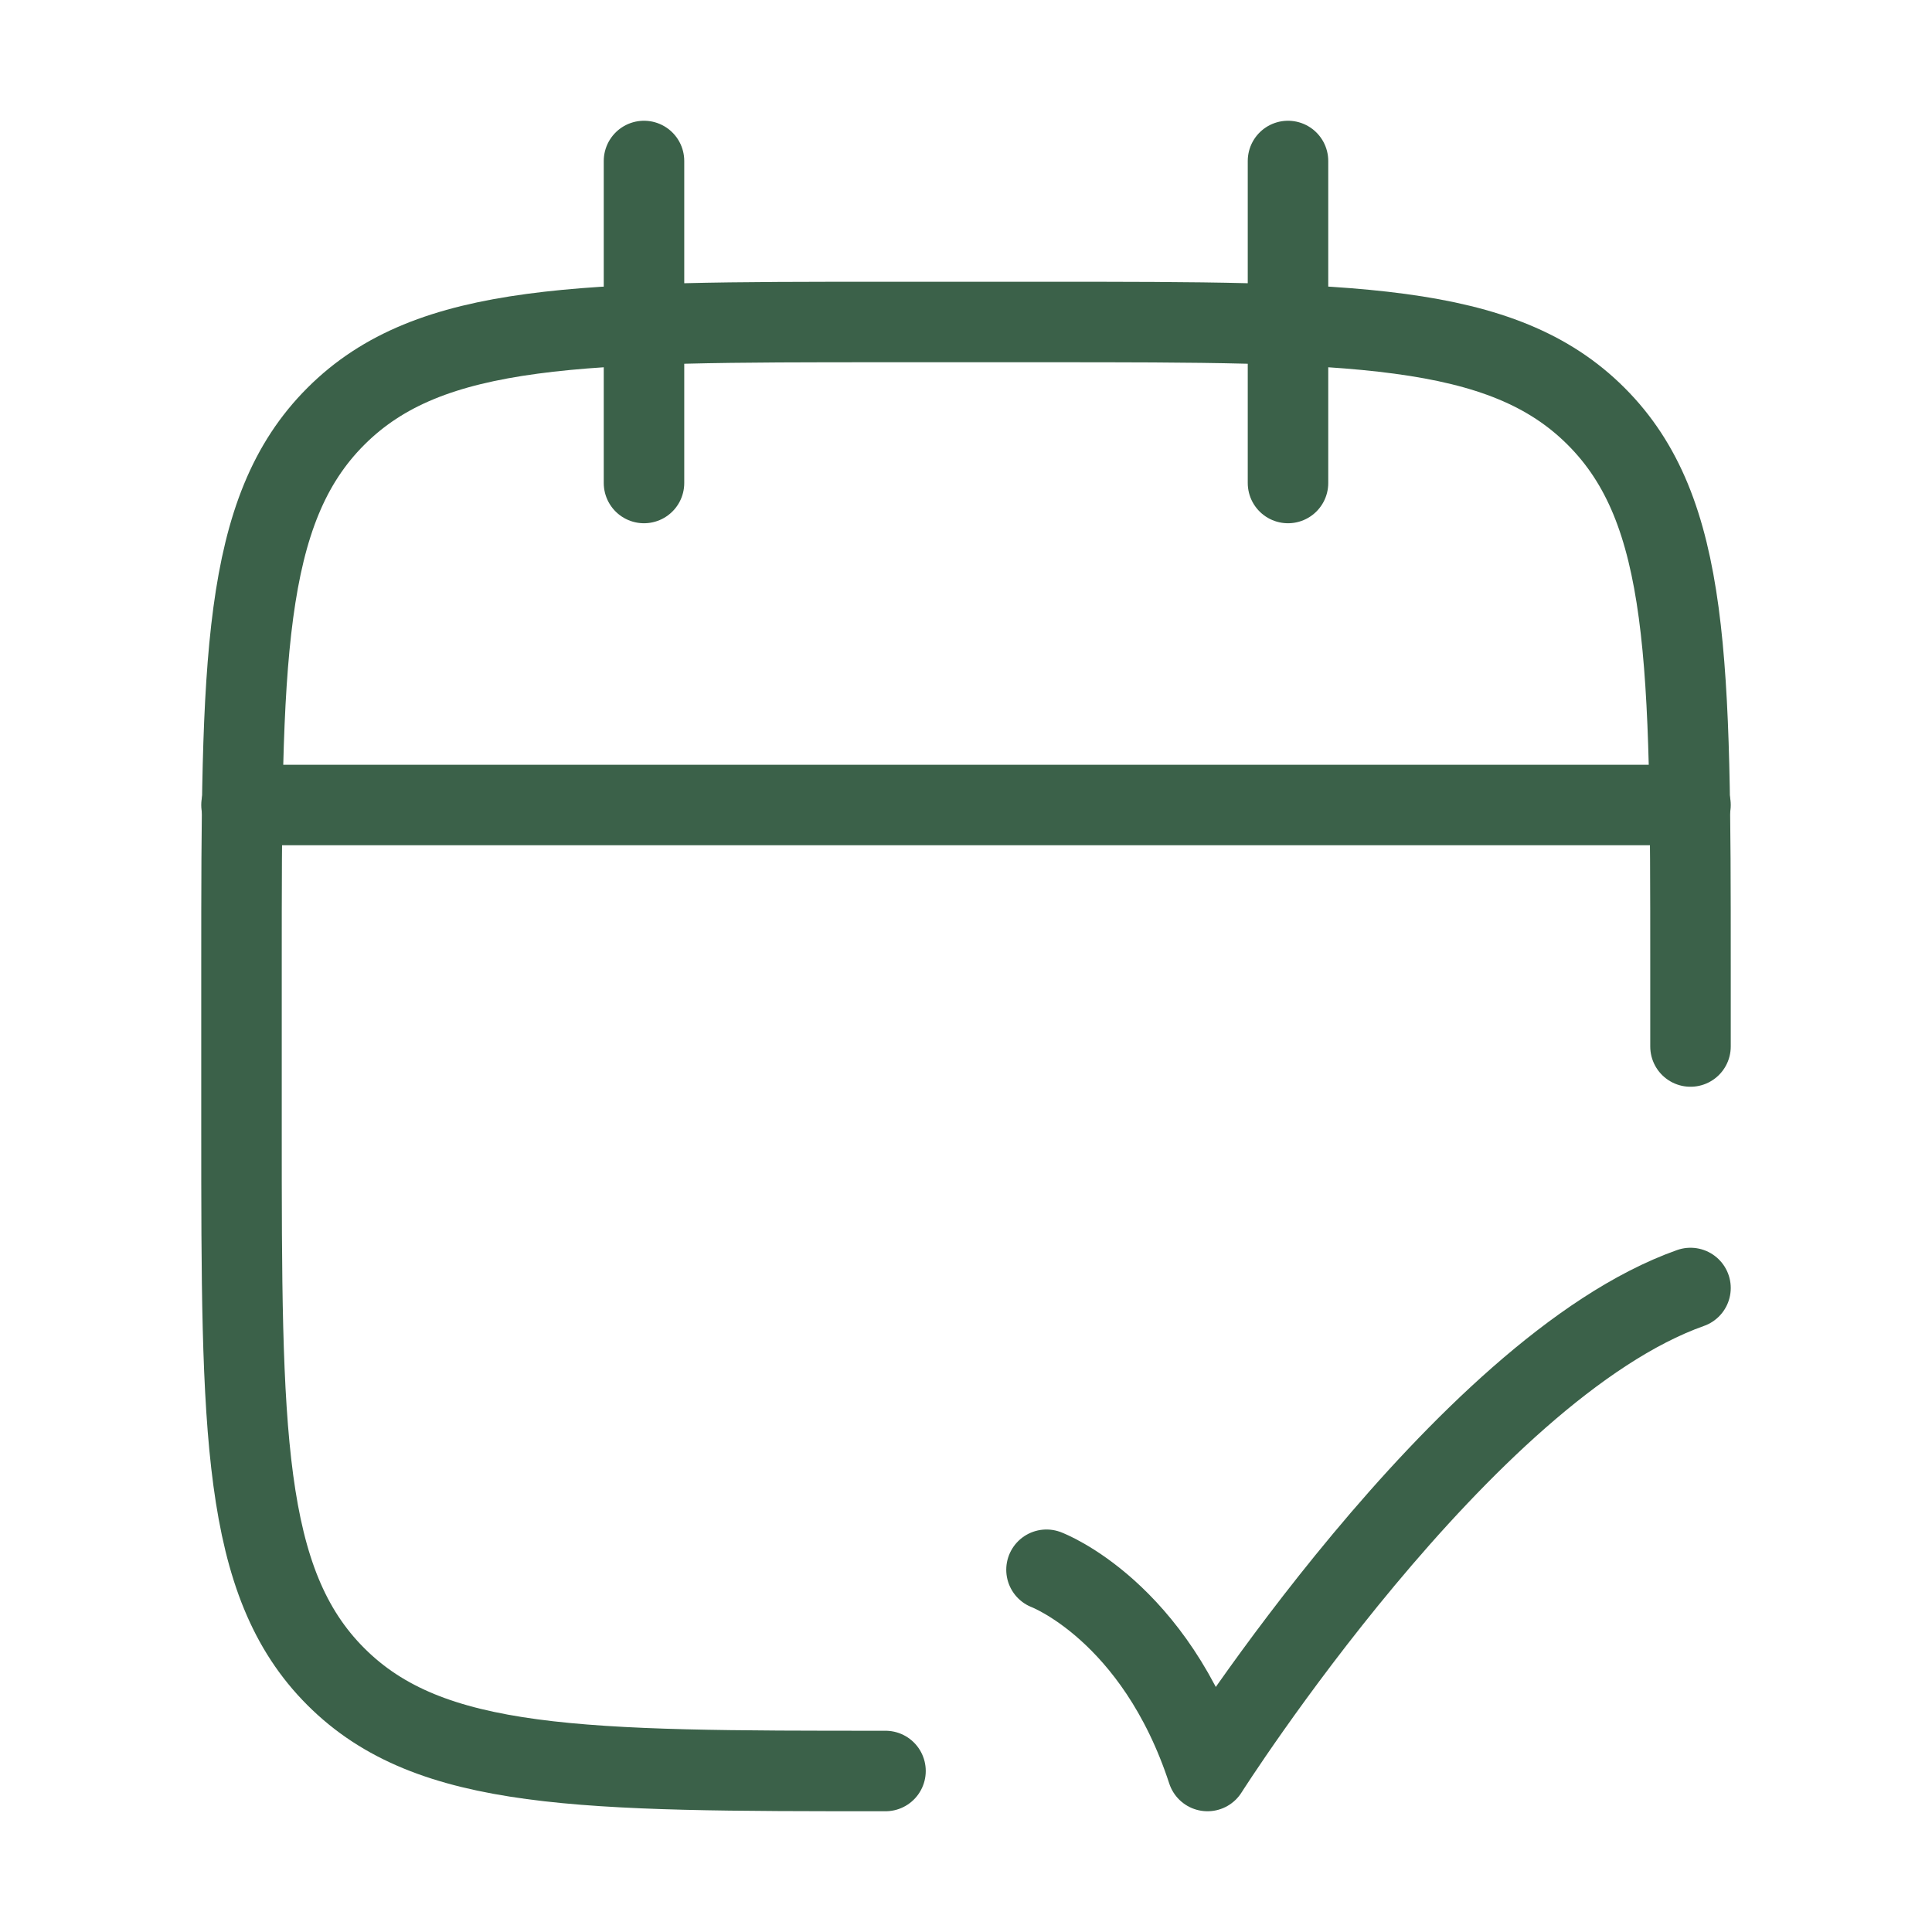 <?xml version="1.0" encoding="UTF-8"?> <svg xmlns="http://www.w3.org/2000/svg" viewBox="0 0 24 24" width="64" height="64" color="#3b6149" fill="none"><path d="M16 2V6M8 2V6" stroke="#3b6149" stroke-width="1" stroke-linecap="round" stroke-linejoin="round"></path><path d="M21 13V12C21 8.229 21 6.343 19.828 5.172C18.657 4 16.771 4 13 4H11C7.229 4 5.343 4 4.172 5.172C3 6.343 3 8.229 3 12V14C3 17.771 3 19.657 4.172 20.828C5.343 22 7.229 22 11 22" stroke="#3b6149" stroke-width="1" stroke-linecap="round" stroke-linejoin="round"></path><path d="M3 10H21" stroke="#3b6149" stroke-width="1" stroke-linecap="round" stroke-linejoin="round"></path><path d="M13 19.5C13 19.5 14.348 20.007 15 22C15 22 18.177 17 21 16" stroke="#3b6149" stroke-width="1" stroke-linecap="round" stroke-linejoin="round"></path></svg> 